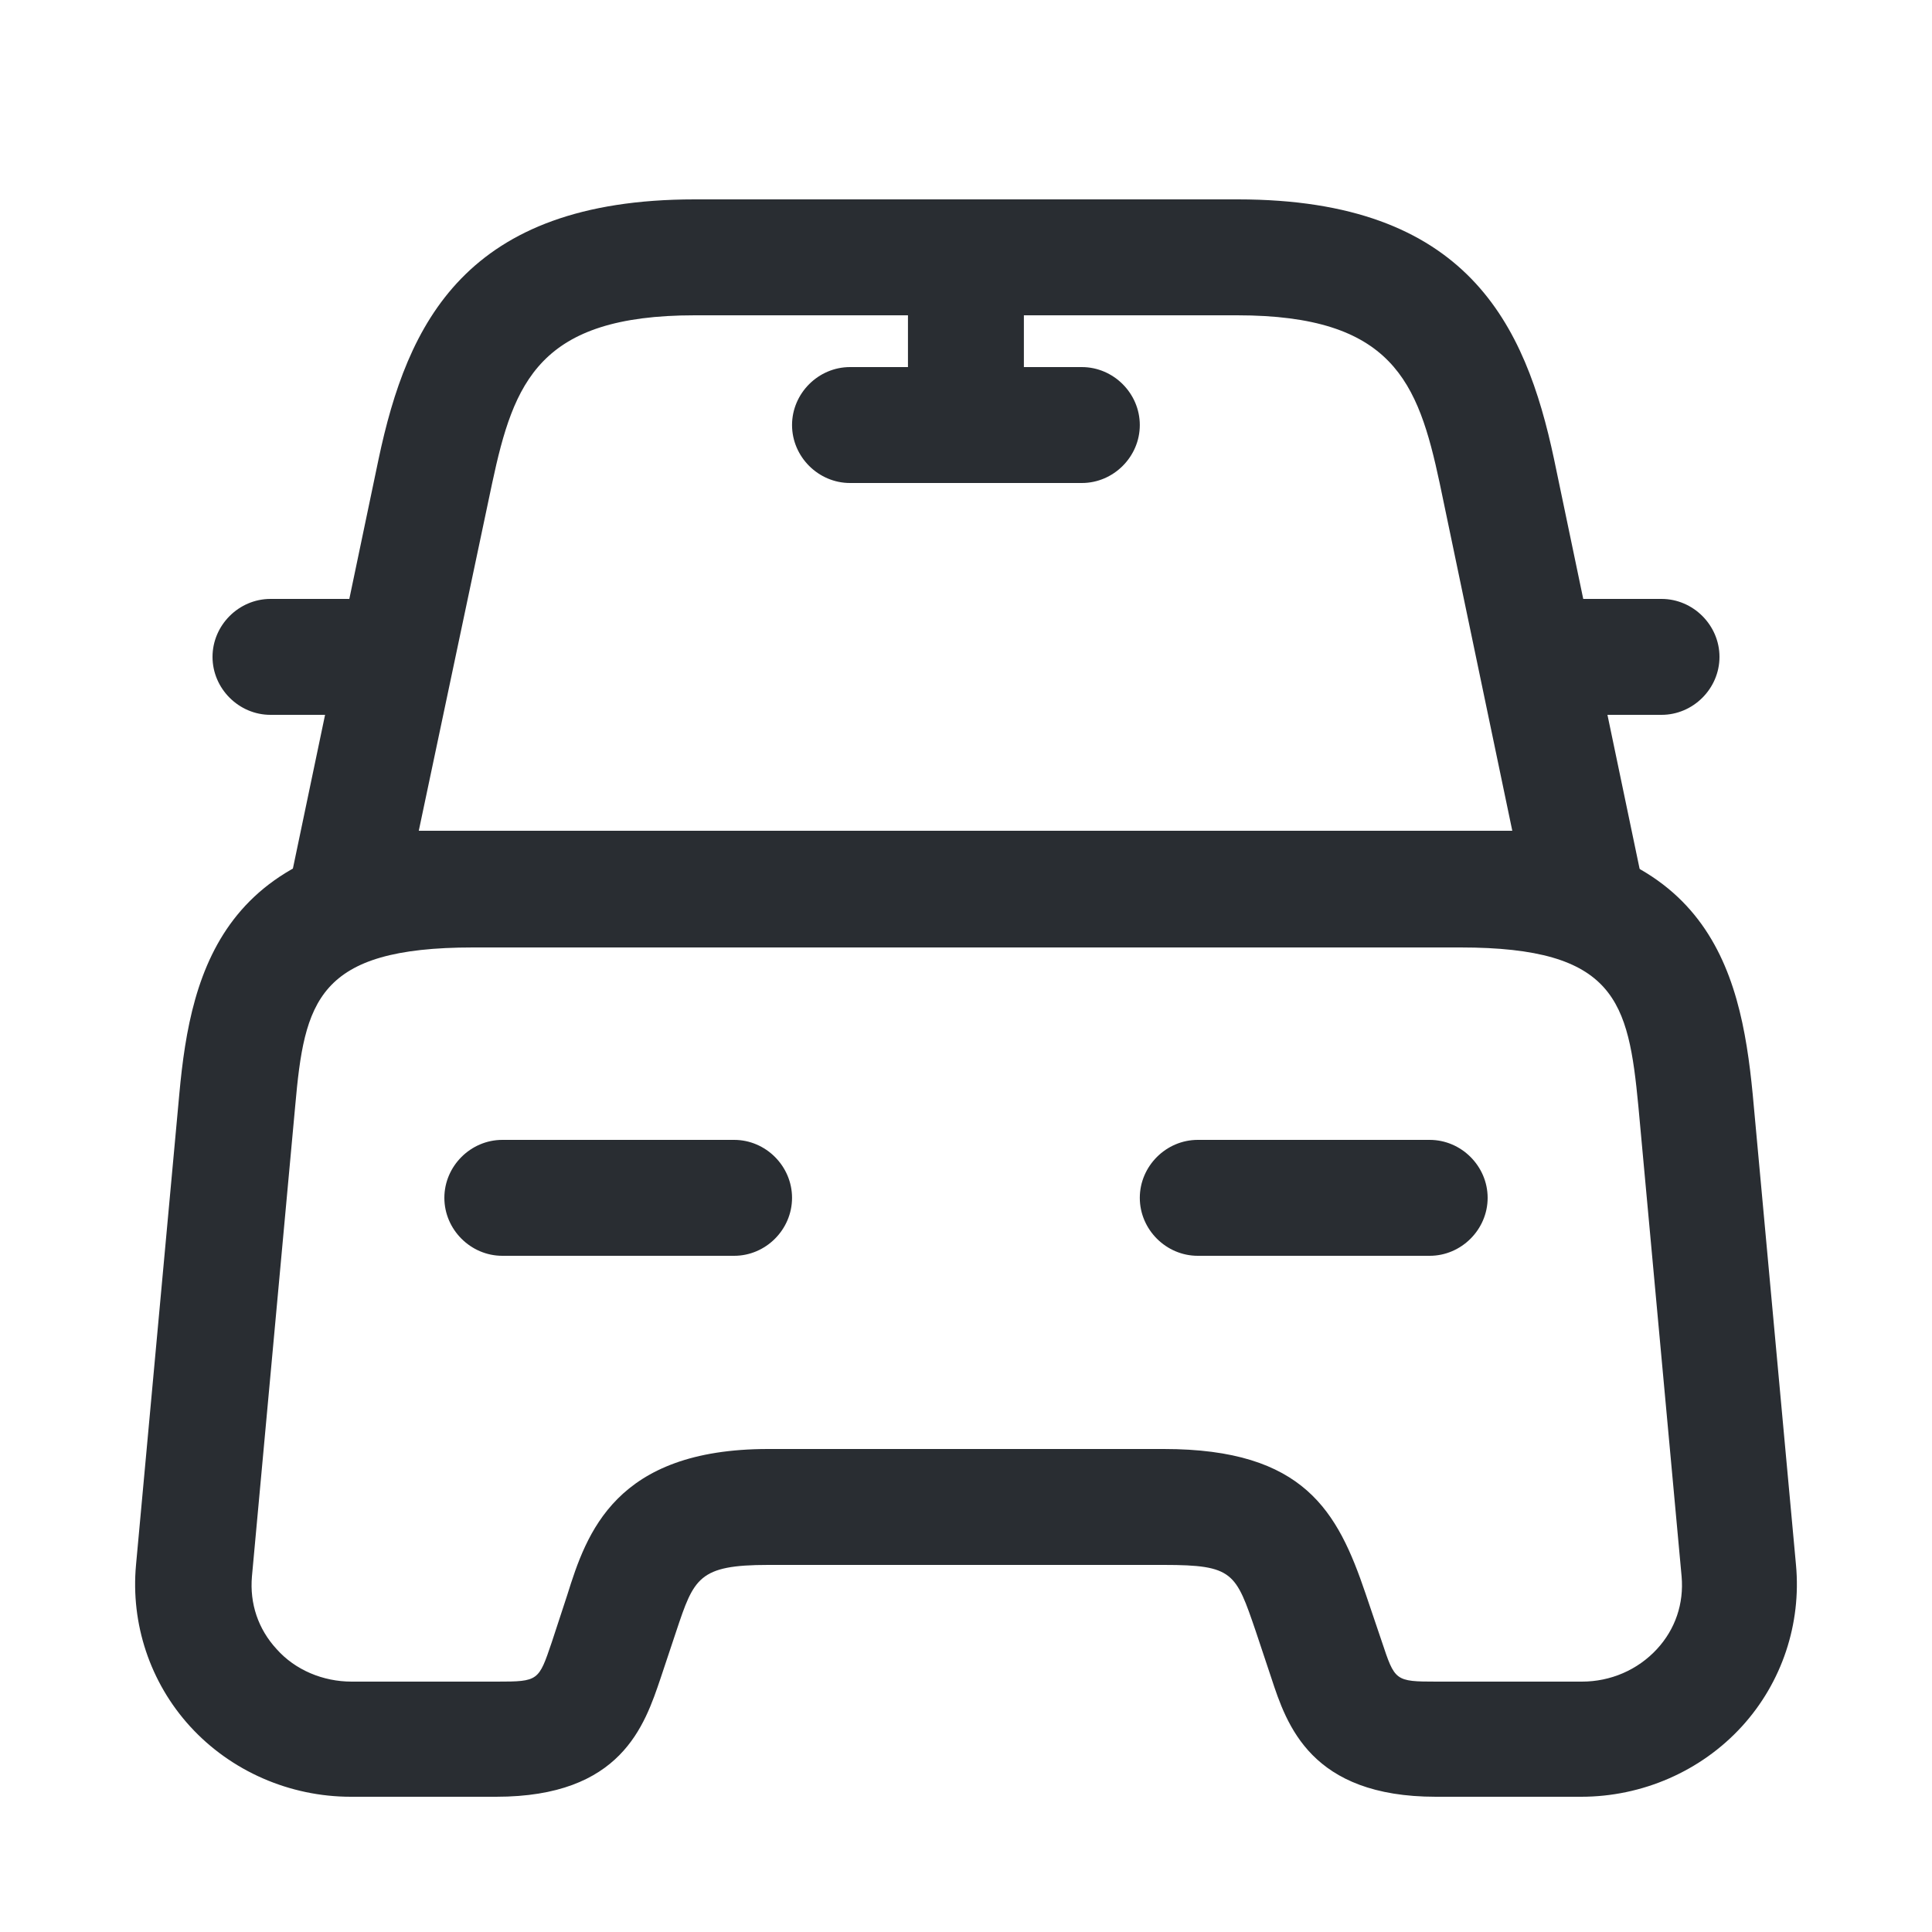 <svg width="25" height="25" viewBox="0 0 25 25" fill="none" xmlns="http://www.w3.org/2000/svg">
<path d="M20.499 12.25H4.499C4.269 12.25 4.059 12.15 3.919 11.97C3.779 11.8 3.719 11.56 3.769 11.34L4.899 5.94C5.269 4.19 6.019 2.58 8.989 2.58H16.019C18.989 2.58 19.739 4.2 20.109 5.94L21.239 11.35C21.289 11.57 21.229 11.8 21.089 11.98C20.939 12.15 20.729 12.25 20.499 12.25ZM5.419 10.75H19.569L18.629 6.25C18.349 4.94 18.019 4.08 16.009 4.08H8.989C6.979 4.08 6.649 4.94 6.369 6.25L5.419 10.75Z" fill="#292D32"/>
<path d="M20.46 23.25H18.58C16.96 23.25 16.65 22.32 16.45 21.71L16.25 21.11C15.99 20.35 15.96 20.25 15.06 20.25H9.94C9.04 20.25 8.98 20.42 8.75 21.11L8.55 21.71C8.34 22.33 8.04 23.25 6.42 23.25H4.54C3.75 23.25 2.99 22.92 2.46 22.34C1.94 21.77 1.69 21.01 1.76 20.25L2.32 14.16C2.47 12.51 2.91 10.75 6.12 10.75H18.88C22.09 10.75 22.52 12.51 22.68 14.16L23.24 20.25C23.31 21.01 23.06 21.77 22.54 22.34C22.01 22.92 21.25 23.25 20.46 23.25ZM9.94 18.75H15.06C16.88 18.75 17.31 19.56 17.67 20.62L17.88 21.24C18.05 21.75 18.05 21.76 18.59 21.76H20.47C20.84 21.76 21.19 21.61 21.44 21.34C21.68 21.08 21.79 20.75 21.76 20.4L21.2 14.31C21.07 12.96 20.91 12.26 18.9 12.26H6.12C4.1 12.26 3.94 12.96 3.82 14.31L3.26 20.4C3.23 20.75 3.34 21.08 3.58 21.34C3.82 21.61 4.18 21.76 4.55 21.76H6.43C6.97 21.76 6.97 21.75 7.14 21.25L7.34 20.64C7.59 19.84 7.96 18.75 9.94 18.75Z" fill="#292D32"/>
<path d="M4.5 9.25H3.5C3.09 9.25 2.75 8.91 2.75 8.5C2.75 8.09 3.09 7.75 3.5 7.75H4.5C4.91 7.75 5.25 8.09 5.25 8.5C5.25 8.91 4.91 9.25 4.5 9.25Z" fill="#292D32"/>
<path d="M21.5 9.25H20.5C20.09 9.25 19.75 8.91 19.75 8.5C19.75 8.09 20.09 7.75 20.5 7.75H21.5C21.91 7.75 22.25 8.09 22.25 8.5C22.25 8.91 21.91 9.25 21.5 9.25Z" fill="#292D32"/>
<path d="M12.499 6.25C12.089 6.25 11.749 5.91 11.749 5.5V3.5C11.749 3.09 12.089 2.75 12.499 2.75C12.909 2.75 13.249 3.09 13.249 3.5V5.5C13.249 5.91 12.909 6.25 12.499 6.25Z" fill="#292D32"/>
<path d="M13.999 6.25H10.999C10.589 6.25 10.249 5.91 10.249 5.5C10.249 5.09 10.589 4.75 10.999 4.75H13.999C14.409 4.75 14.749 5.09 14.749 5.5C14.749 5.91 14.409 6.25 13.999 6.25Z" fill="#292D32"/>
<path d="M9.5 16.25H6.5C6.09 16.25 5.75 15.91 5.75 15.5C5.75 15.09 6.09 14.75 6.5 14.75H9.5C9.91 14.75 10.249 15.09 10.249 15.5C10.249 15.91 9.91 16.25 9.5 16.25Z" fill="#292D32"/>
<path d="M18.5 16.25H15.499C15.089 16.25 14.749 15.91 14.749 15.5C14.749 15.09 15.089 14.75 15.499 14.75H18.5C18.91 14.75 19.25 15.09 19.25 15.5C19.25 15.91 18.91 16.25 18.5 16.25Z" fill="#292D32"/>
</svg>
